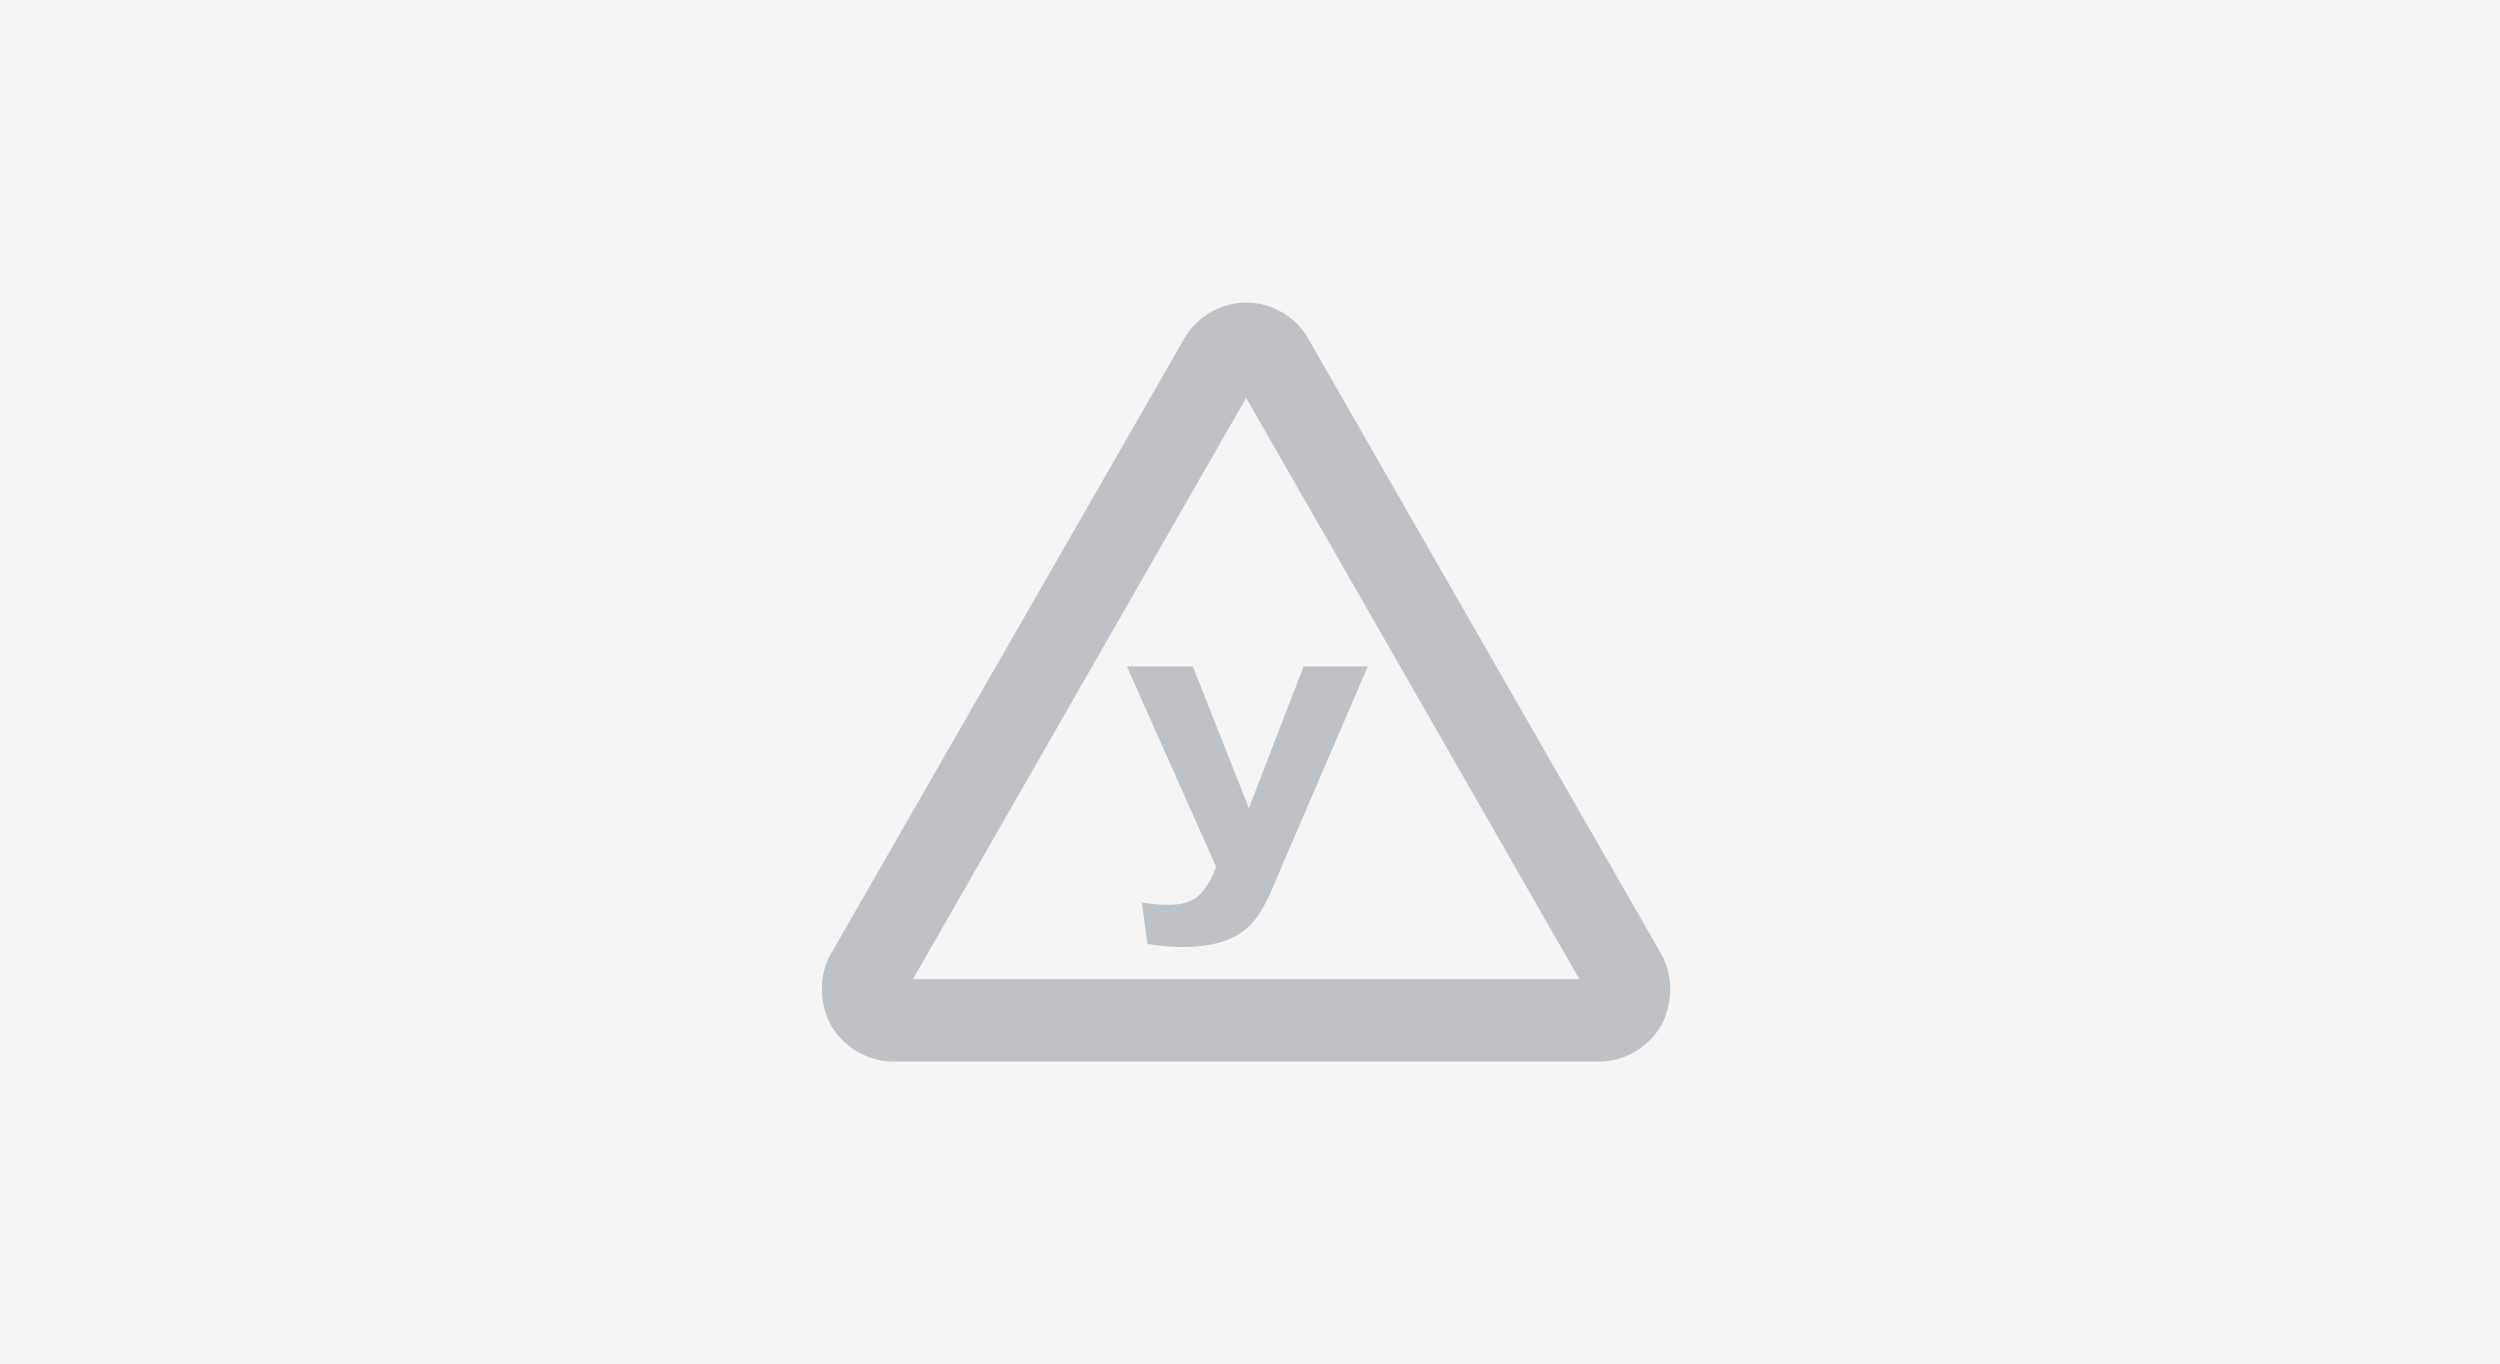 <svg width="308" height="168" viewBox="0 0 308 168" fill="none" xmlns="http://www.w3.org/2000/svg"><path fill="#F5F5F5" d="M0 0h308v168H0z"/><path fill-rule="evenodd" clip-rule="evenodd" d="M161.177 41.732c-1.53-2.727-4.526-4.46-7.651-4.46-3.092 0-6.056 1.733-7.618 4.428l-43.546 75.826c-1.53 2.632-1.435 6.194.032 8.825 1.498 2.631 4.527 4.429 7.587 4.429h87.091c3.028.031 6.153-1.83 7.587-4.461 1.435-2.567 1.53-6.129 0-8.793l-43.482-75.794zm-48.71 78.907 41.059-71.623 41.059 71.623h-82.118z" fill="#BDC2C7"/><path fill-rule="evenodd" clip-rule="evenodd" d="M138.832 82.108h8.128l6.903 17.457 6.746-17.457h7.905l-10.188 23.661-1.828 4.282c-.668 1.431-1.308 2.53-1.912 3.288a7.9 7.9 0 0 1-2.096 1.841c-.789.466-1.753.838-2.904 1.099-1.151.26-2.45.395-3.906.395-1.467 0-2.905-.135-4.324-.395l-.678-5.097c1.197.205 2.274.3 3.239.3 1.771 0 3.09-.443 3.943-1.328.843-.885 1.503-2.015 1.958-3.39l-10.986-24.656z" fill="#BDC2C7"/></svg>
